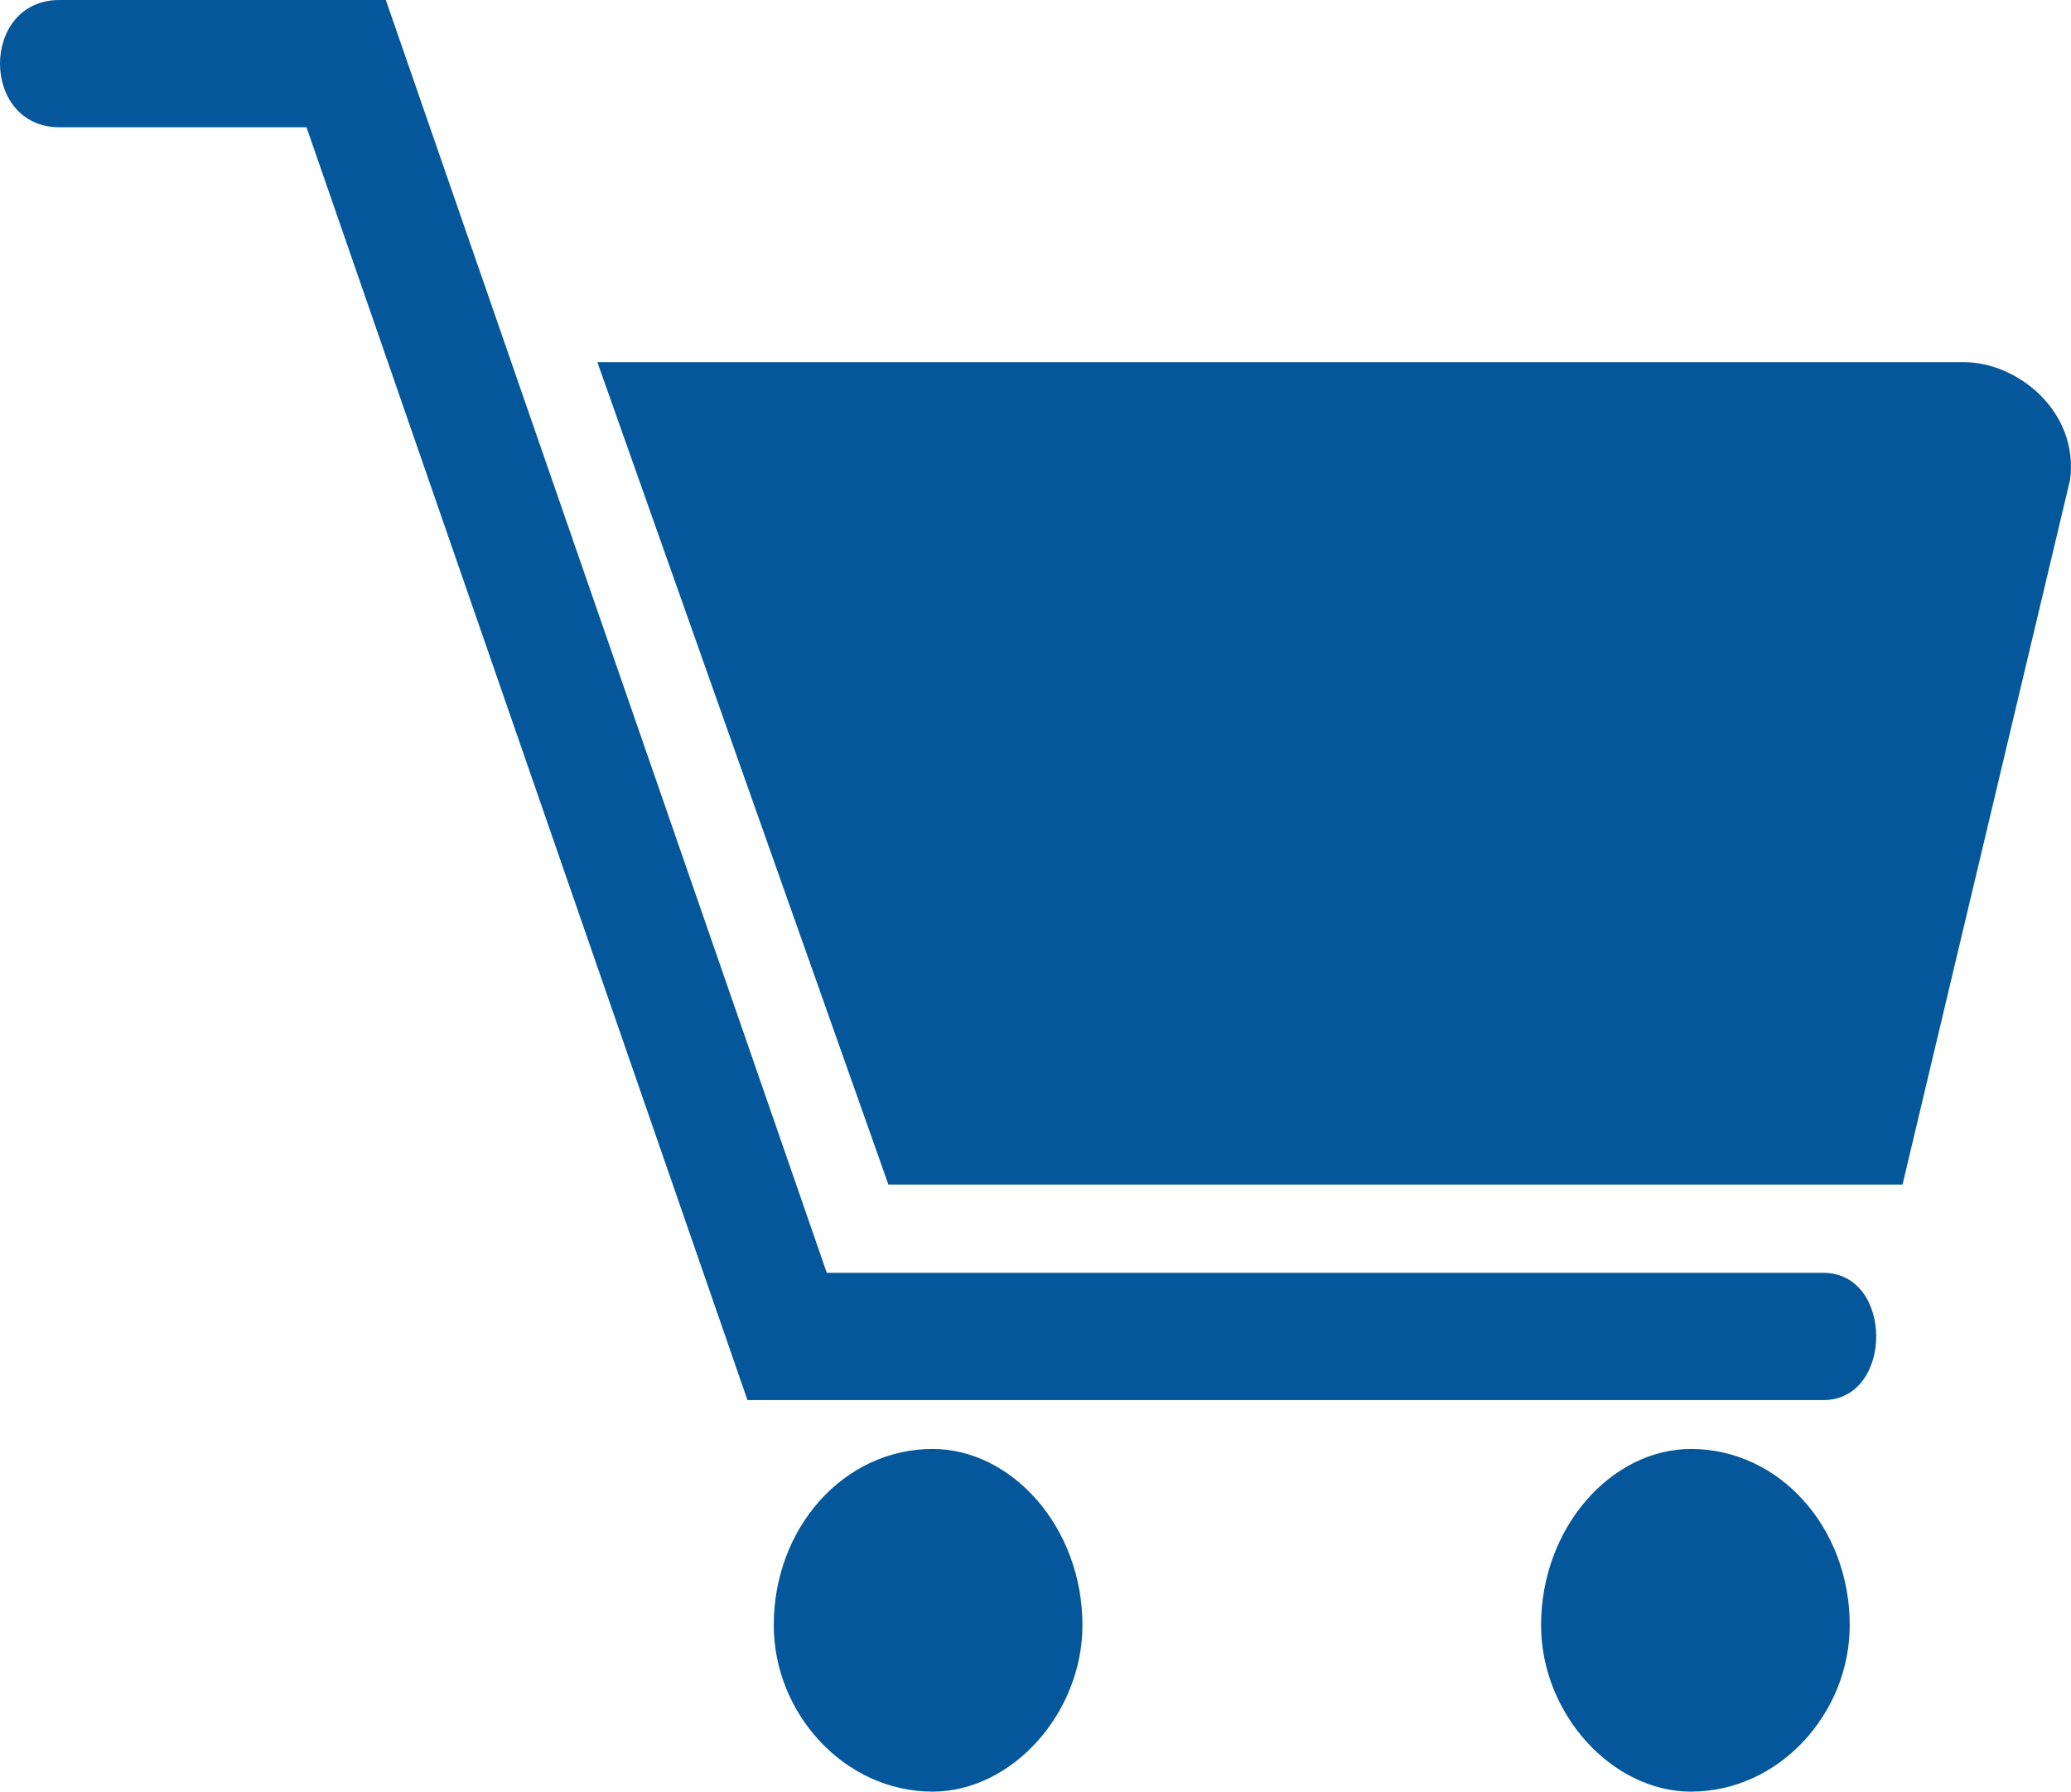 <svg xmlns="http://www.w3.org/2000/svg" width="116.365" height="100.66" viewBox="0 0 116.365 100.66">
  <path id="np_shop_2729660_000000" d="M3.453,18.217c-4.458,0-4.458-7.15,0-7.15H21.788l24.776,71.51h55.994c3.962,0,3.962,7.15,0,7.15H42.107L17.331,18.217Zm30.226,13.2h76.8c2.975,0,6.441,2.752,5.945,6.6l-9.416,39.6H50.026L33.673,31.412ZM95.122,92.473c4.953,0,8.92,4.4,8.92,9.9,0,4.948-3.962,9.352-8.92,9.352-4.458,0-8.424-4.4-8.424-9.352C86.7,96.877,90.659,92.473,95.122,92.473Zm-42.617,0c4.458,0,8.424,4.4,8.424,9.9,0,4.948-3.962,9.352-8.424,9.352-4.953,0-8.92-4.4-8.92-9.352C43.585,96.877,47.547,92.473,52.505,92.473Z" transform="translate(-0.109 -11.067)" fill="#03579a"/>
</svg>
